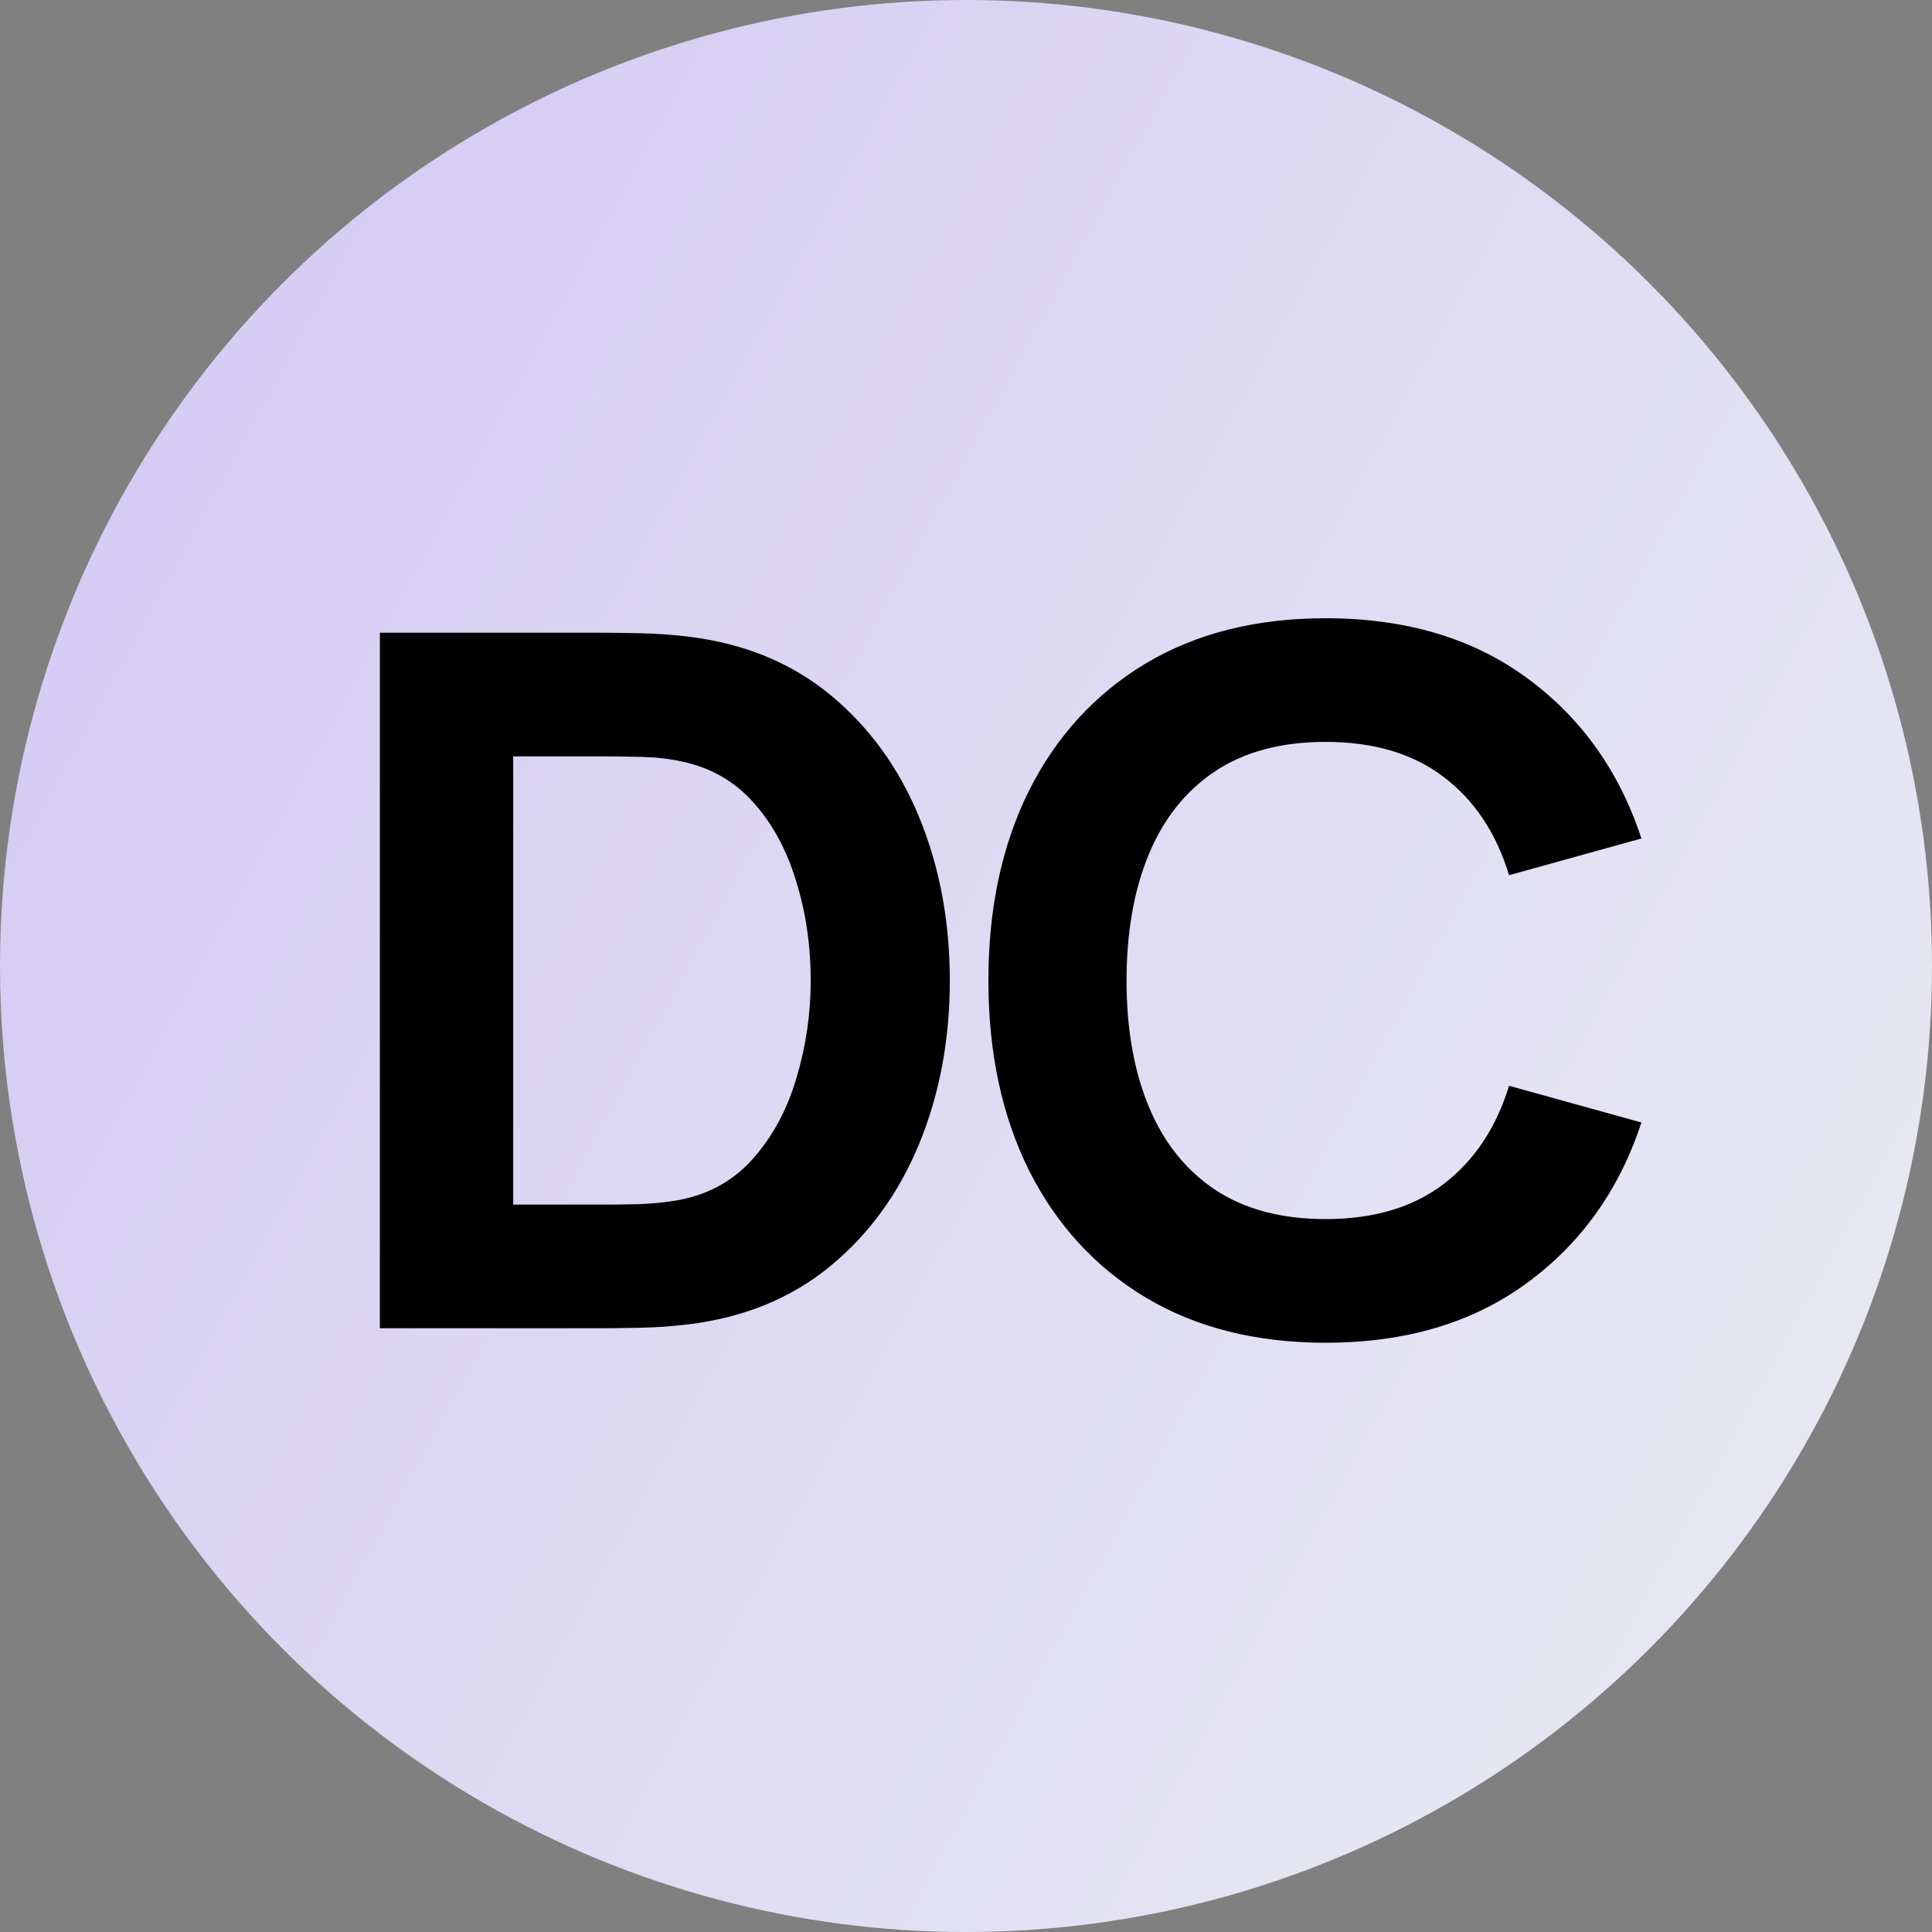 <?xml version="1.0" encoding="UTF-8"?> <svg xmlns="http://www.w3.org/2000/svg" width="32" height="32" viewBox="0 0 32 32" fill="none"><rect x="0" y="0" width="32" height="32" fill="#808080" stroke="none"/><g clip-path="url(#clip0_71_4)"><circle opacity="0.9" cx="16" cy="16" r="16" fill="url(#paint0_linear_71_4)"></circle><path d="M6.292 22V10.48H10.02C10.11 10.48 10.297 10.483 10.58 10.488C10.862 10.493 11.134 10.512 11.396 10.544C12.324 10.656 13.11 10.979 13.756 11.512C14.401 12.045 14.892 12.723 15.228 13.544C15.564 14.365 15.732 15.264 15.732 16.24C15.732 17.216 15.564 18.115 15.228 18.936C14.892 19.757 14.401 20.435 13.756 20.968C13.11 21.501 12.324 21.824 11.396 21.936C11.134 21.968 10.862 21.987 10.58 21.992C10.297 21.997 10.11 22 10.02 22H6.292ZM8.5 19.952H10.02C10.164 19.952 10.358 19.949 10.604 19.944C10.849 19.933 11.07 19.909 11.268 19.872C11.769 19.771 12.177 19.536 12.492 19.168C12.812 18.8 13.046 18.357 13.196 17.84C13.35 17.323 13.428 16.789 13.428 16.24C13.428 15.664 13.348 15.117 13.188 14.6C13.033 14.083 12.796 13.645 12.476 13.288C12.156 12.931 11.753 12.704 11.268 12.608C11.07 12.565 10.849 12.541 10.604 12.536C10.358 12.531 10.164 12.528 10.02 12.528H8.5V19.952ZM21.955 22.24C20.803 22.24 19.808 21.989 18.971 21.488C18.139 20.987 17.496 20.285 17.043 19.384C16.595 18.483 16.371 17.435 16.371 16.24C16.371 15.045 16.595 13.997 17.043 13.096C17.496 12.195 18.139 11.493 18.971 10.992C19.808 10.491 20.803 10.24 21.955 10.24C23.278 10.24 24.387 10.568 25.283 11.224C26.184 11.88 26.819 12.768 27.187 13.888L24.995 14.496C24.782 13.797 24.422 13.256 23.915 12.872C23.408 12.483 22.755 12.288 21.955 12.288C21.224 12.288 20.614 12.451 20.123 12.776C19.638 13.101 19.272 13.56 19.027 14.152C18.782 14.744 18.659 15.44 18.659 16.24C18.659 17.04 18.782 17.736 19.027 18.328C19.272 18.92 19.638 19.379 20.123 19.704C20.614 20.029 21.224 20.192 21.955 20.192C22.755 20.192 23.408 19.997 23.915 19.608C24.422 19.219 24.782 18.677 24.995 17.984L27.187 18.592C26.819 19.712 26.184 20.6 25.283 21.256C24.387 21.912 23.278 22.24 21.955 22.24Z" fill="black"></path></g><defs><linearGradient id="paint0_linear_71_4" x1="32" y1="32" x2="-5.469" y2="11.56" gradientUnits="userSpaceOnUse"><stop stop-color="#F6F8FF"></stop><stop offset="1" stop-color="#DBD0FF"></stop></linearGradient><clipPath id="clip0_71_4"><rect width="32" height="32" fill="white"></rect></clipPath></defs></svg> 